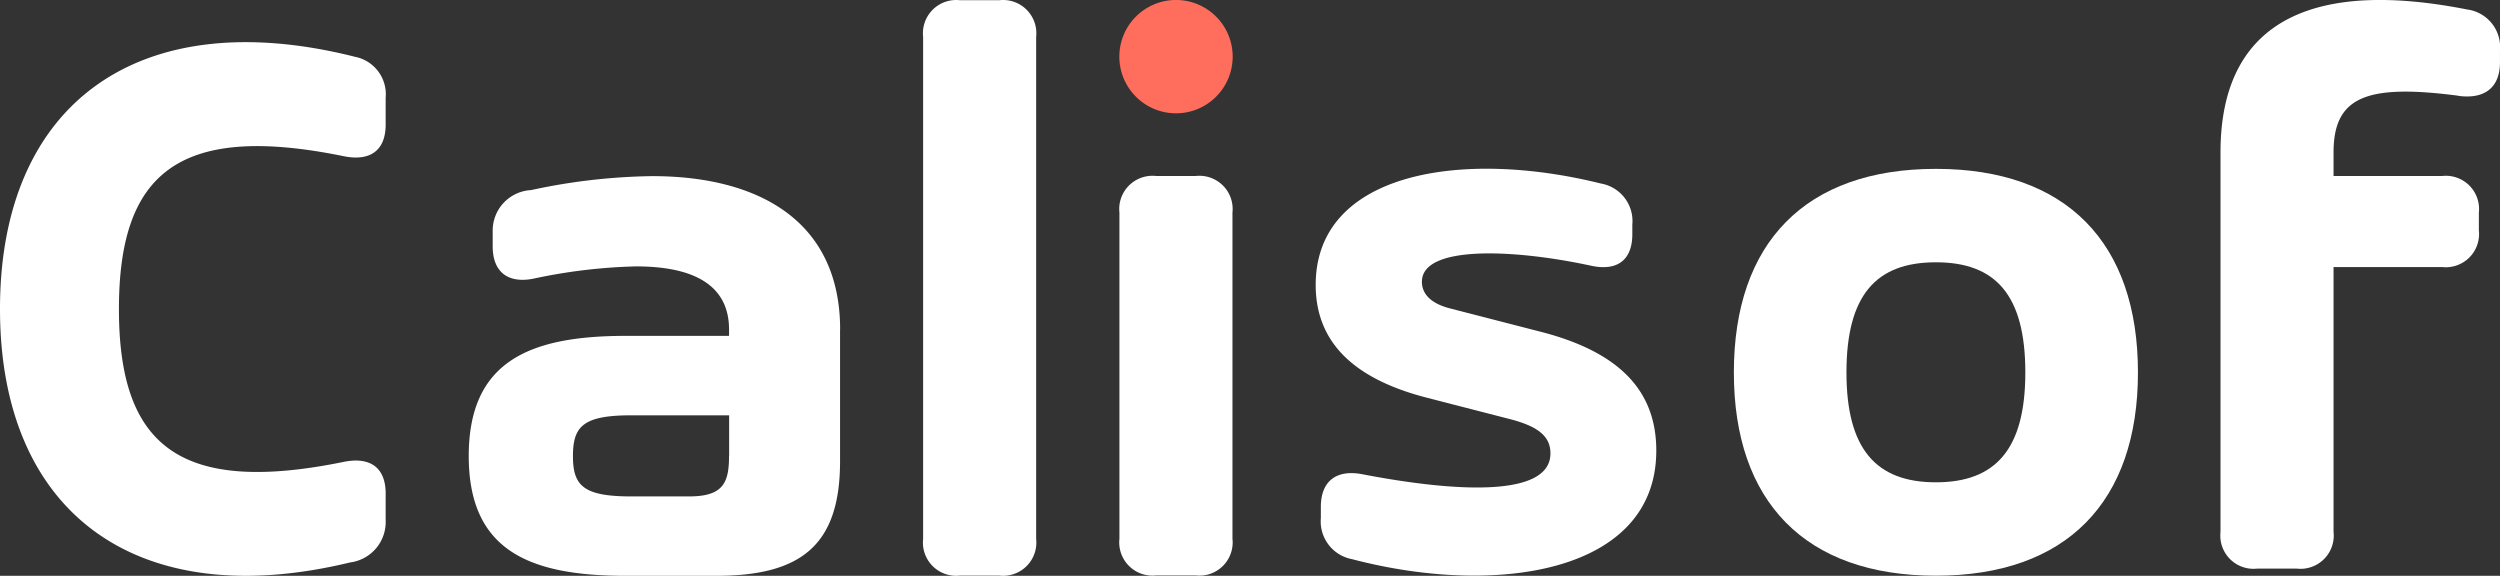 <svg xmlns="http://www.w3.org/2000/svg" xmlns:xlink="http://www.w3.org/1999/xlink" width="104.198" height="24" viewBox="0 0 104.198 24"><rect x="0" y="0" width="104.198" height="24" fill="#333333" stroke="none"/><defs><clipPath id="a"><rect width="104.198" height="24" transform="translate(0 0)" fill="none"/></clipPath></defs><g clip-path="url(#a)"><path d="M14.761,8.583A1.592,1.592,0,0,1,16.074,10.3v1.115c0,1.082-.649,1.546-1.764,1.314-6.94-1.415-9.353.782-9.353,6.374s2.413,7.788,9.353,6.373c1.115-.233,1.764.233,1.764,1.314V27.9a1.7,1.7,0,0,1-1.482,1.764C5.725,31.812,0,27.635,0,19.1c0-8.59,5.791-12.767,14.761-10.52" transform="translate(0 -6.222)" fill="#ffffff"/><path d="M104.078,39.678V45.17c0,3.461-1.58,4.776-5.159,4.776H95.142c-4.059,0-6.54-1.082-6.54-4.992,0-3.928,2.5-5.009,6.54-5.009h4.309v-.267c0-1.831-1.443-2.629-3.877-2.629a22.844,22.844,0,0,0-4.294.515c-1.047.2-1.68-.283-1.68-1.348V35.6a1.69,1.69,0,0,1,1.6-1.731,25.234,25.234,0,0,1,5.042-.582c4.511,0,7.839,1.916,7.839,6.393m-4.626,5.255V43.256H95.375c-2.014,0-2.43.465-2.43,1.7,0,1.214.413,1.68,2.413,1.68h2.43c1.431,0,1.663-.582,1.663-1.694Z" transform="translate(-69.065 -25.946)" fill="#ffffff"/><path d="M176,.009h1.649a1.387,1.387,0,0,1,1.531,1.223,1.466,1.466,0,0,1,0,.308V22.461a1.386,1.386,0,0,1-1.224,1.531,1.431,1.431,0,0,1-.307,0H176a1.386,1.386,0,0,1-1.531-1.223,1.44,1.44,0,0,1,0-.308V1.54A1.387,1.387,0,0,1,175.7.009a1.41,1.41,0,0,1,.3,0" transform="translate(-135.994 -0.001)" fill="#ffffff"/><path d="M214.75,33.238H213.1a1.387,1.387,0,0,0-1.531,1.223,1.466,1.466,0,0,0,0,.308V48.356a1.386,1.386,0,0,0,1.224,1.531,1.4,1.4,0,0,0,.307,0h1.649a1.385,1.385,0,0,0,1.531-1.224,1.3,1.3,0,0,0,0-.307V34.768a1.386,1.386,0,0,0-1.224-1.53,1.428,1.428,0,0,0-.307,0" transform="translate(-164.912 -25.903)" fill="#ffffff"/><path d="M248.9,46.469V46c0-1.065.633-1.564,1.714-1.364,3.878.749,7.855.981,7.855-.865,0-.715-.515-1.115-1.63-1.415l-3.495-.9c-3.262-.833-4.659-2.463-4.659-4.71,0-4.676,6.041-5.675,11.882-4.225a1.589,1.589,0,0,1,1.315,1.715v.4c0,1.081-.632,1.545-1.714,1.313-3.229-.7-7.056-.865-7.056.666,0,.549.433.927,1.182,1.115l3.744.964c3.262.833,4.843,2.43,4.843,4.958,0,5.143-6.74,6.091-12.681,4.526a1.6,1.6,0,0,1-1.3-1.711" transform="translate(-193.848 -24.873)" fill="#ffffff"/><path d="M429.6,3.992c-3.828-.5-5.208.033-5.208,2.364v.98h4.526a1.385,1.385,0,0,1,1.531,1.528V9.6a1.385,1.385,0,0,1-1.223,1.531,1.309,1.309,0,0,1-.308,0h-4.526V22.165a1.386,1.386,0,0,1-1.219,1.535,1.319,1.319,0,0,1-.312,0h-1.649a1.384,1.384,0,0,1-1.531-1.223,1.44,1.44,0,0,1,0-.308V6.355c0-5.708,4.144-7.173,10.284-5.958a1.579,1.579,0,0,1,1.364,1.7v.5c0,1.047-.631,1.546-1.729,1.4" transform="translate(-327.132 -0.001)" fill="#ffffff"/><path d="M327.738,40.4c0-5.408,2.979-8.487,8.421-8.487s8.421,3.079,8.421,8.487c0,5.392-2.979,8.47-8.421,8.47s-8.421-3.078-8.421-8.47m12.148,0c0-3.228-1.236-4.593-3.727-4.593s-3.728,1.364-3.728,4.593c0,3.194,1.237,4.577,3.728,4.577s3.727-1.382,3.727-4.577" transform="translate(-255.472 -24.875)" fill="#ffffff"/><path d="M216.305,2.363A2.362,2.362,0,1,1,213.943,0a2.362,2.362,0,0,1,2.362,2.362" transform="translate(-164.928 -0.001)" fill="#ff6d5c"/></g></svg>